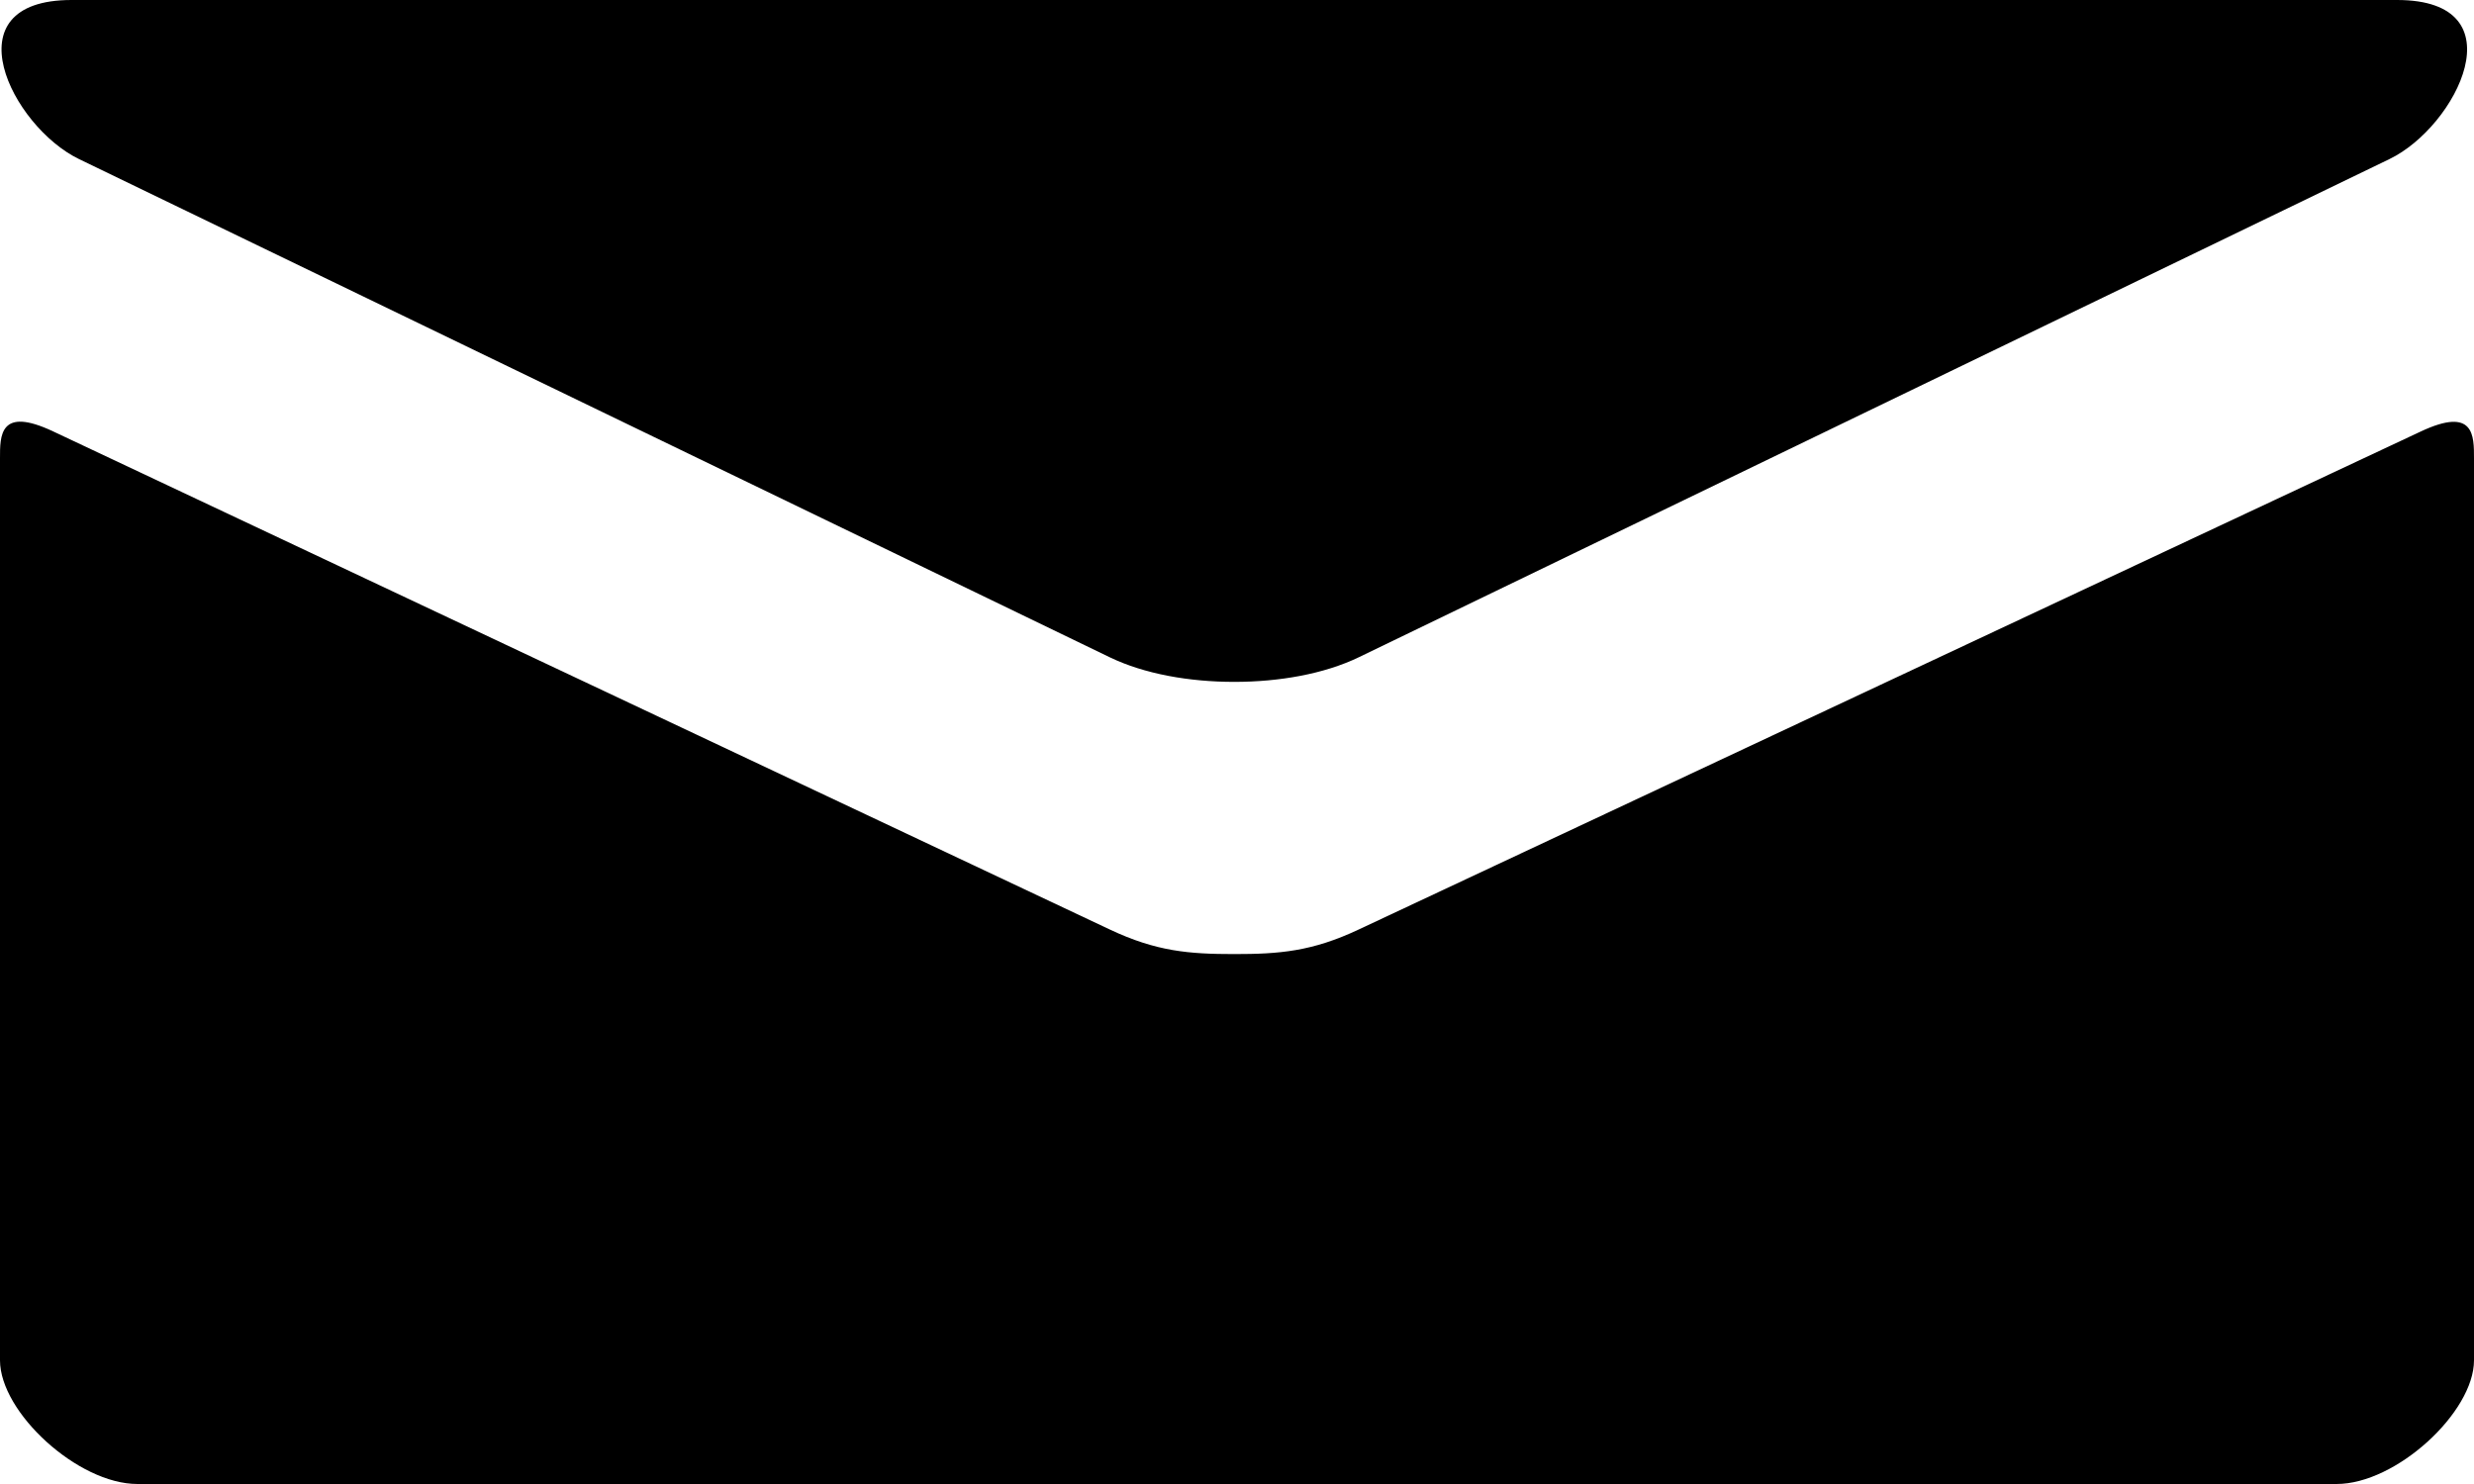 <?xml version="1.0" encoding="UTF-8"?> <svg xmlns="http://www.w3.org/2000/svg" width="55" height="33" viewBox="0 0 55 33" fill="none"> <path d="M1.754 3.536L24.671 14.616C25.441 14.987 26.437 15.163 27.439 15.163C28.441 15.163 29.437 14.987 30.207 14.616L53.123 3.536C54.618 2.813 56.029 0 53.289 0H1.592C-1.149 0 0.263 2.813 1.754 3.536ZM53.817 9.595L30.207 20.669C29.168 21.159 28.441 21.216 27.439 21.216C26.437 21.216 25.709 21.159 24.671 20.669C23.632 20.179 2.875 10.387 1.179 9.592C-0.012 9.031 4.93798e-06 9.688 4.93798e-06 10.194V30.25C4.93798e-06 31.405 1.729 33 3.056 33H51.944C53.27 33 55 31.405 55 30.25V10.197C55 9.691 55.012 9.034 53.817 9.595Z" fill="black"></path> </svg> 
